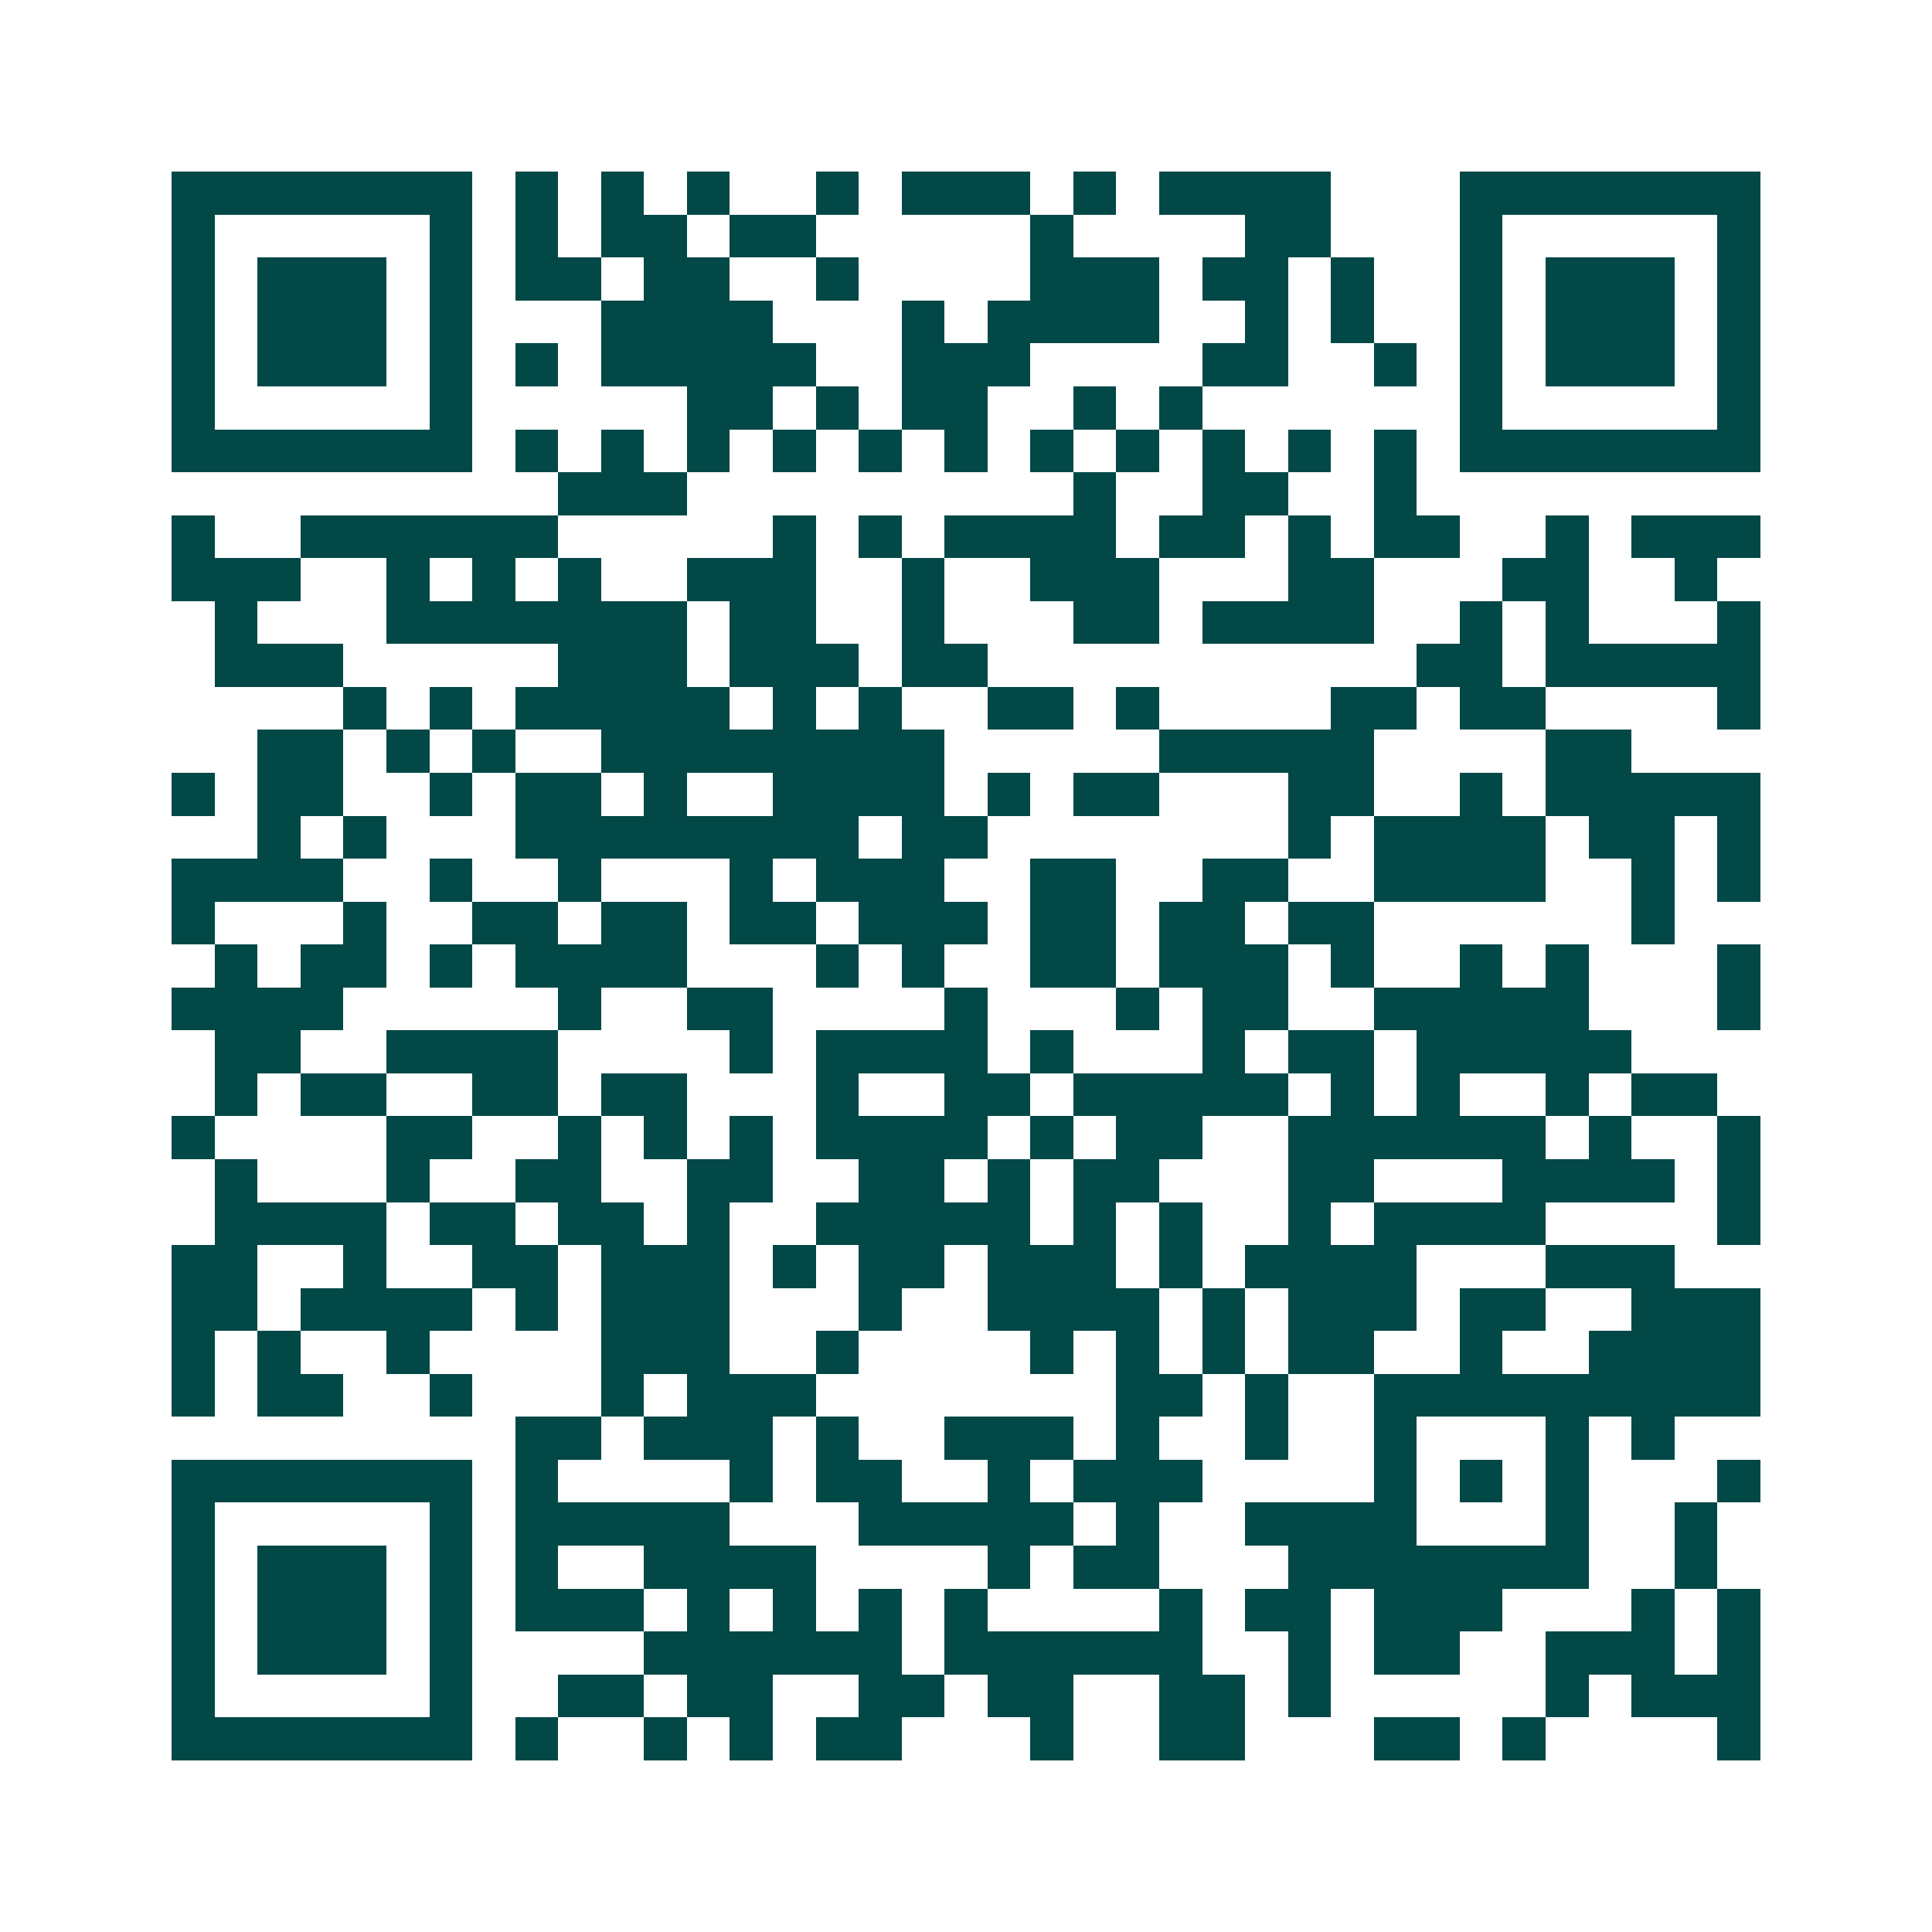 <svg xmlns="http://www.w3.org/2000/svg" width="200" height="200" viewBox="0 0 45 45" shape-rendering="crispEdges"><path fill="#ffffff" d="M0 0h45v45H0z"/><path stroke="#014847" d="M4 4.5h7m1 0h1m1 0h1m1 0h1m2 0h1m1 0h3m1 0h1m1 0h4m3 0h7M4 5.5h1m5 0h1m1 0h1m1 0h2m1 0h2m5 0h1m4 0h2m3 0h1m5 0h1M4 6.5h1m1 0h3m1 0h1m1 0h2m1 0h2m2 0h1m4 0h3m1 0h2m1 0h1m2 0h1m1 0h3m1 0h1M4 7.5h1m1 0h3m1 0h1m3 0h4m3 0h1m1 0h4m2 0h1m1 0h1m2 0h1m1 0h3m1 0h1M4 8.5h1m1 0h3m1 0h1m1 0h1m1 0h5m2 0h3m4 0h2m2 0h1m1 0h1m1 0h3m1 0h1M4 9.5h1m5 0h1m5 0h2m1 0h1m1 0h2m2 0h1m1 0h1m6 0h1m5 0h1M4 10.5h7m1 0h1m1 0h1m1 0h1m1 0h1m1 0h1m1 0h1m1 0h1m1 0h1m1 0h1m1 0h1m1 0h1m1 0h7M13 11.5h3m9 0h1m2 0h2m2 0h1M4 12.5h1m2 0h6m5 0h1m1 0h1m1 0h4m1 0h2m1 0h1m1 0h2m2 0h1m1 0h3M4 13.5h3m2 0h1m1 0h1m1 0h1m2 0h3m2 0h1m2 0h3m3 0h2m3 0h2m2 0h1M5 14.5h1m3 0h7m1 0h2m2 0h1m3 0h2m1 0h4m2 0h1m1 0h1m3 0h1M5 15.5h3m5 0h3m1 0h3m1 0h2m10 0h2m1 0h5M8 16.5h1m1 0h1m1 0h5m1 0h1m1 0h1m2 0h2m1 0h1m4 0h2m1 0h2m4 0h1M6 17.5h2m1 0h1m1 0h1m2 0h8m5 0h5m4 0h2M4 18.5h1m1 0h2m2 0h1m1 0h2m1 0h1m2 0h4m1 0h1m1 0h2m3 0h2m2 0h1m1 0h5M6 19.5h1m1 0h1m3 0h8m1 0h2m7 0h1m1 0h4m1 0h2m1 0h1M4 20.5h4m2 0h1m2 0h1m3 0h1m1 0h3m2 0h2m2 0h2m2 0h4m2 0h1m1 0h1M4 21.5h1m3 0h1m2 0h2m1 0h2m1 0h2m1 0h3m1 0h2m1 0h2m1 0h2m6 0h1M5 22.5h1m1 0h2m1 0h1m1 0h4m3 0h1m1 0h1m2 0h2m1 0h3m1 0h1m2 0h1m1 0h1m3 0h1M4 23.5h4m5 0h1m2 0h2m4 0h1m3 0h1m1 0h2m2 0h5m3 0h1M5 24.5h2m2 0h4m4 0h1m1 0h4m1 0h1m3 0h1m1 0h2m1 0h5M5 25.5h1m1 0h2m2 0h2m1 0h2m3 0h1m2 0h2m1 0h5m1 0h1m1 0h1m2 0h1m1 0h2M4 26.5h1m4 0h2m2 0h1m1 0h1m1 0h1m1 0h4m1 0h1m1 0h2m2 0h6m1 0h1m2 0h1M5 27.5h1m3 0h1m2 0h2m2 0h2m2 0h2m1 0h1m1 0h2m3 0h2m3 0h4m1 0h1M5 28.5h4m1 0h2m1 0h2m1 0h1m2 0h5m1 0h1m1 0h1m2 0h1m1 0h4m4 0h1M4 29.5h2m2 0h1m2 0h2m1 0h3m1 0h1m1 0h2m1 0h3m1 0h1m1 0h4m3 0h3M4 30.5h2m1 0h4m1 0h1m1 0h3m3 0h1m2 0h4m1 0h1m1 0h3m1 0h2m2 0h3M4 31.5h1m1 0h1m2 0h1m4 0h3m2 0h1m4 0h1m1 0h1m1 0h1m1 0h2m2 0h1m2 0h4M4 32.5h1m1 0h2m2 0h1m3 0h1m1 0h3m7 0h2m1 0h1m2 0h9M12 33.5h2m1 0h3m1 0h1m2 0h3m1 0h1m2 0h1m2 0h1m3 0h1m1 0h1M4 34.5h7m1 0h1m4 0h1m1 0h2m2 0h1m1 0h3m4 0h1m1 0h1m1 0h1m3 0h1M4 35.5h1m5 0h1m1 0h5m3 0h5m1 0h1m2 0h4m3 0h1m2 0h1M4 36.5h1m1 0h3m1 0h1m1 0h1m2 0h4m4 0h1m1 0h2m3 0h7m2 0h1M4 37.5h1m1 0h3m1 0h1m1 0h3m1 0h1m1 0h1m1 0h1m1 0h1m4 0h1m1 0h2m1 0h3m3 0h1m1 0h1M4 38.5h1m1 0h3m1 0h1m4 0h6m1 0h6m2 0h1m1 0h2m2 0h3m1 0h1M4 39.5h1m5 0h1m2 0h2m1 0h2m2 0h2m1 0h2m2 0h2m1 0h1m5 0h1m1 0h3M4 40.5h7m1 0h1m2 0h1m1 0h1m1 0h2m3 0h1m2 0h2m3 0h2m1 0h1m4 0h1"/></svg>
